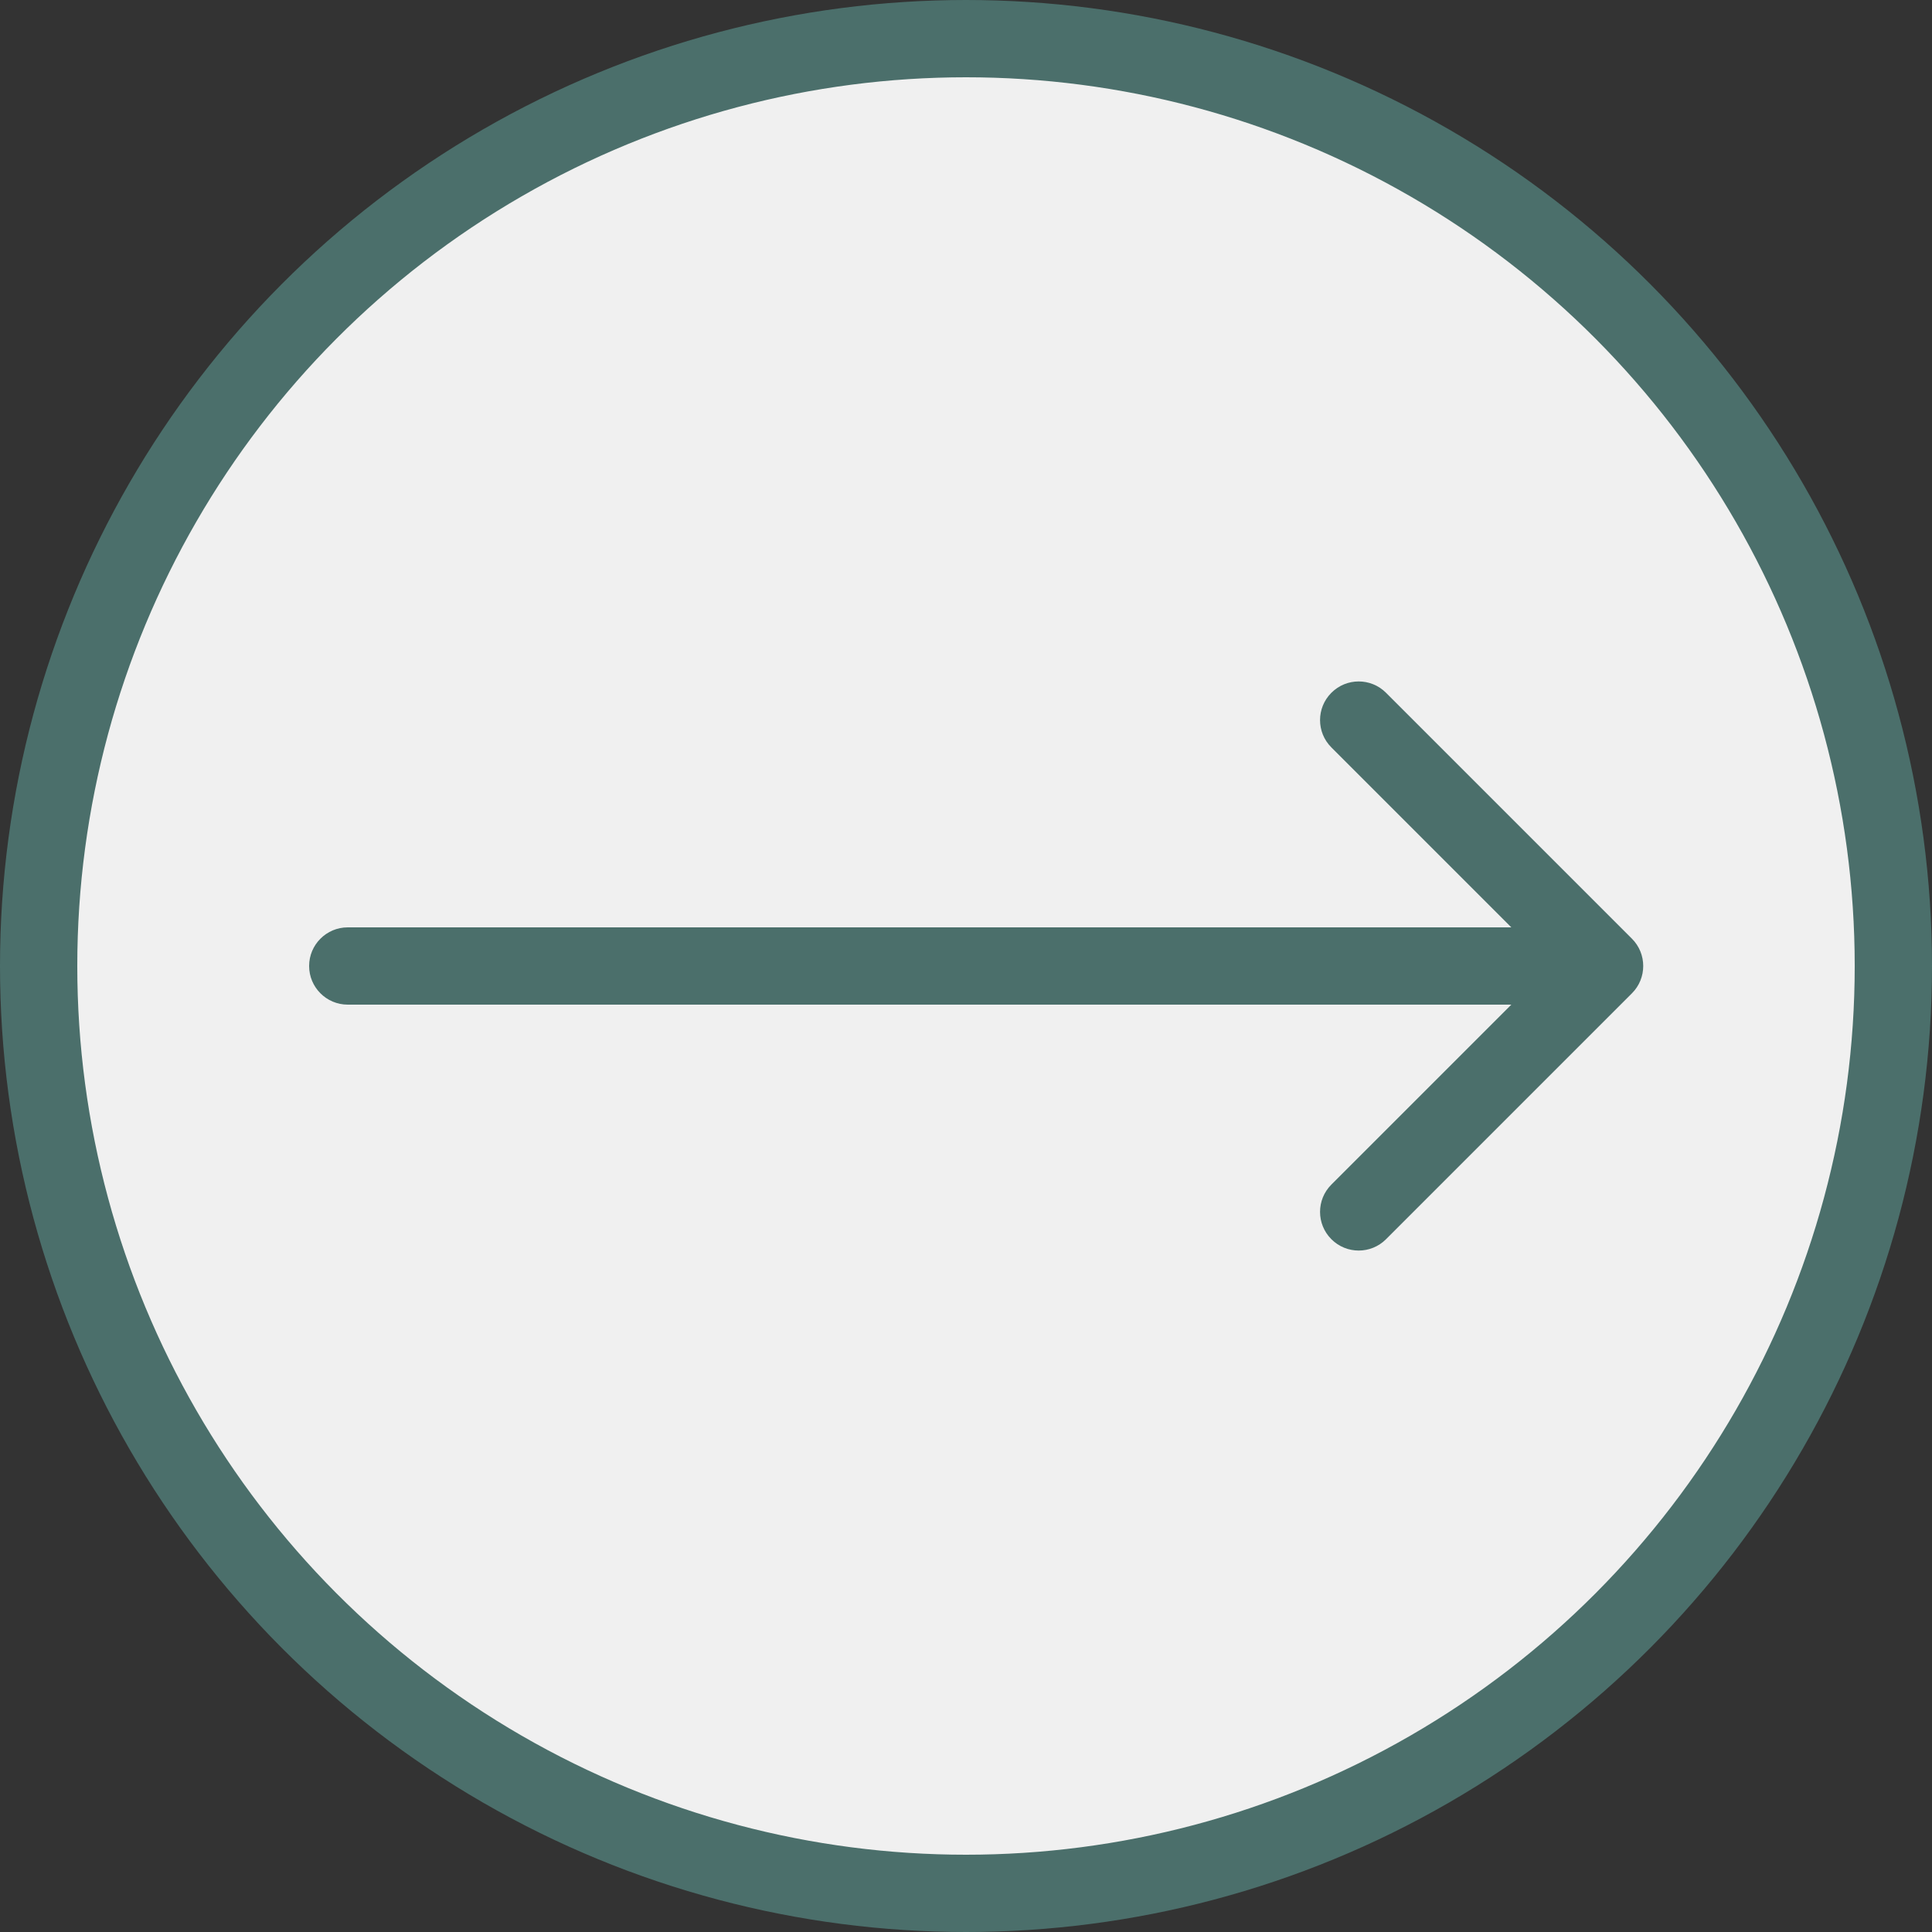 <?xml version="1.0" encoding="UTF-8"?> <svg xmlns="http://www.w3.org/2000/svg" width="50" height="50" viewBox="0 0 50 50" fill="none"><rect x="0" y="0" width="50" height="50" fill="#333333" stroke="none"/><circle cx="25" cy="25" r="24" fill="#F0F0F0" stroke="#4B6F6B" stroke-width="2"></circle><path d="M9 24C8.448 24 8 24.448 8 25C8 25.552 8.448 26 9 26V24ZM42.234 25.707C42.624 25.317 42.624 24.683 42.234 24.293L35.87 17.929C35.48 17.538 34.846 17.538 34.456 17.929C34.065 18.32 34.065 18.953 34.456 19.343L40.113 25L34.456 30.657C34.065 31.047 34.065 31.68 34.456 32.071C34.846 32.462 35.48 32.462 35.87 32.071L42.234 25.707ZM9 25V26H41.527V25V24H9V25Z" fill="#4B6F6B"></path></svg> 